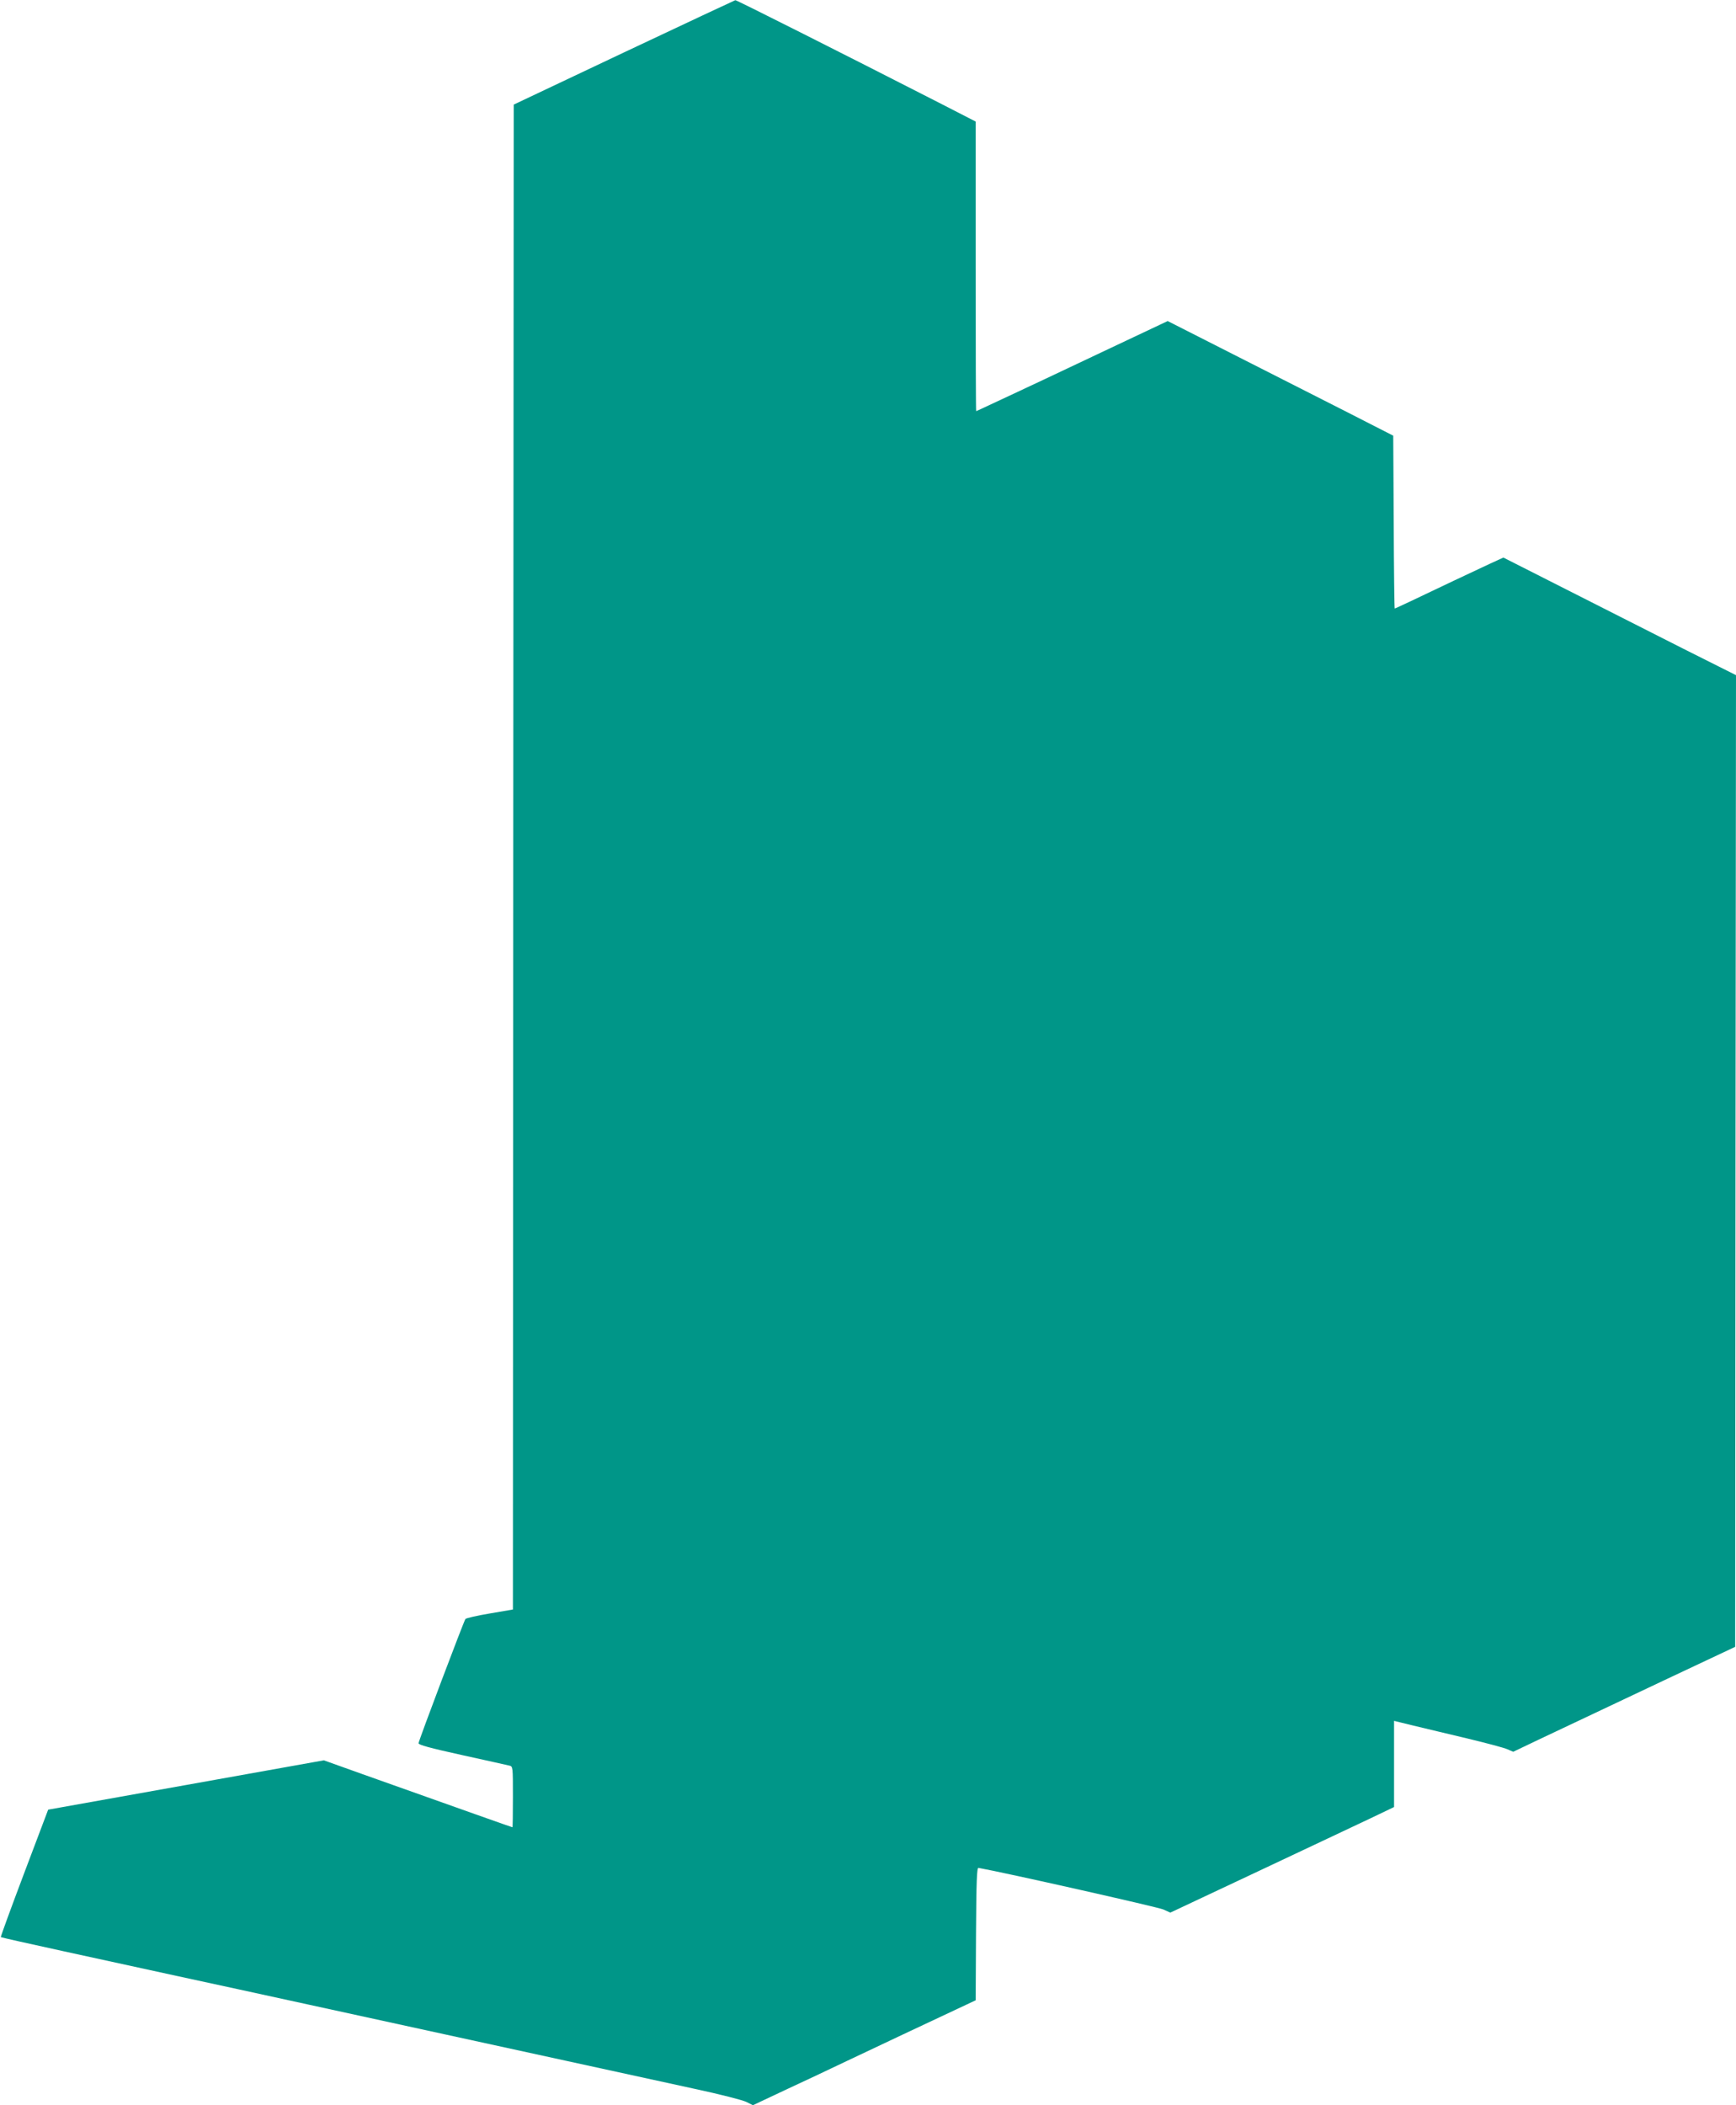 <?xml version="1.0" standalone="no"?>
<!DOCTYPE svg PUBLIC "-//W3C//DTD SVG 20010904//EN"
 "http://www.w3.org/TR/2001/REC-SVG-20010904/DTD/svg10.dtd">
<svg version="1.0" xmlns="http://www.w3.org/2000/svg"
 width="1056pt" height="1280pt" viewBox="0 0 1056 1280"
 preserveAspectRatio="xMidYMid meet">
<g transform="translate(0,1280) scale(0.1,-0.1)"
fill="#009688" stroke="none">
<path d="M3795 12481 l-670 -317 -3 -4575 -2 -4575 -140 -24 c-77 -13 -144
-28 -149 -34 -10 -14 -283 -736 -285 -755 -1 -10 69 -29 264 -72 146 -32 275
-61 288 -64 22 -5 22 -7 22 -190 0 -102 -1 -185 -3 -185 -3 0 -299 105 -915
324 l-232 83 -838 -150 -839 -150 -146 -386 c-80 -212 -144 -387 -142 -389 2
-2 176 -41 387 -87 210 -46 520 -113 688 -150 168 -36 530 -115 805 -175 275
-60 646 -141 825 -180 331 -72 1026 -224 1518 -331 150 -32 290 -68 312 -79
l40 -20 157 74 c87 41 192 90 233 109 41 20 275 130 520 246 l445 209 2 404
c2 319 5 403 15 401 158 -28 1095 -239 1125 -253 l42 -19 538 253 c296 139
602 284 681 321 l142 68 0 262 0 262 118 -29 c64 -15 212 -51 327 -78 116 -28
226 -57 245 -66 l35 -15 155 74 c266 126 363 172 785 371 l410 193 2 2954 3
2954 -323 162 c-177 90 -495 251 -707 358 l-385 195 -85 -39 c-47 -22 -143
-67 -215 -101 -251 -120 -358 -170 -361 -170 -2 0 -5 236 -6 525 l-3 526 -280
143 c-154 78 -463 235 -686 348 l-406 206 -339 -160 c-186 -88 -375 -177 -419
-198 -177 -83 -405 -190 -407 -190 -2 0 -3 396 -3 881 l0 880 -230 118 c-603
308 -1225 621 -1232 620 -4 -1 -309 -144 -678 -318z"/>
</g>
</svg>
